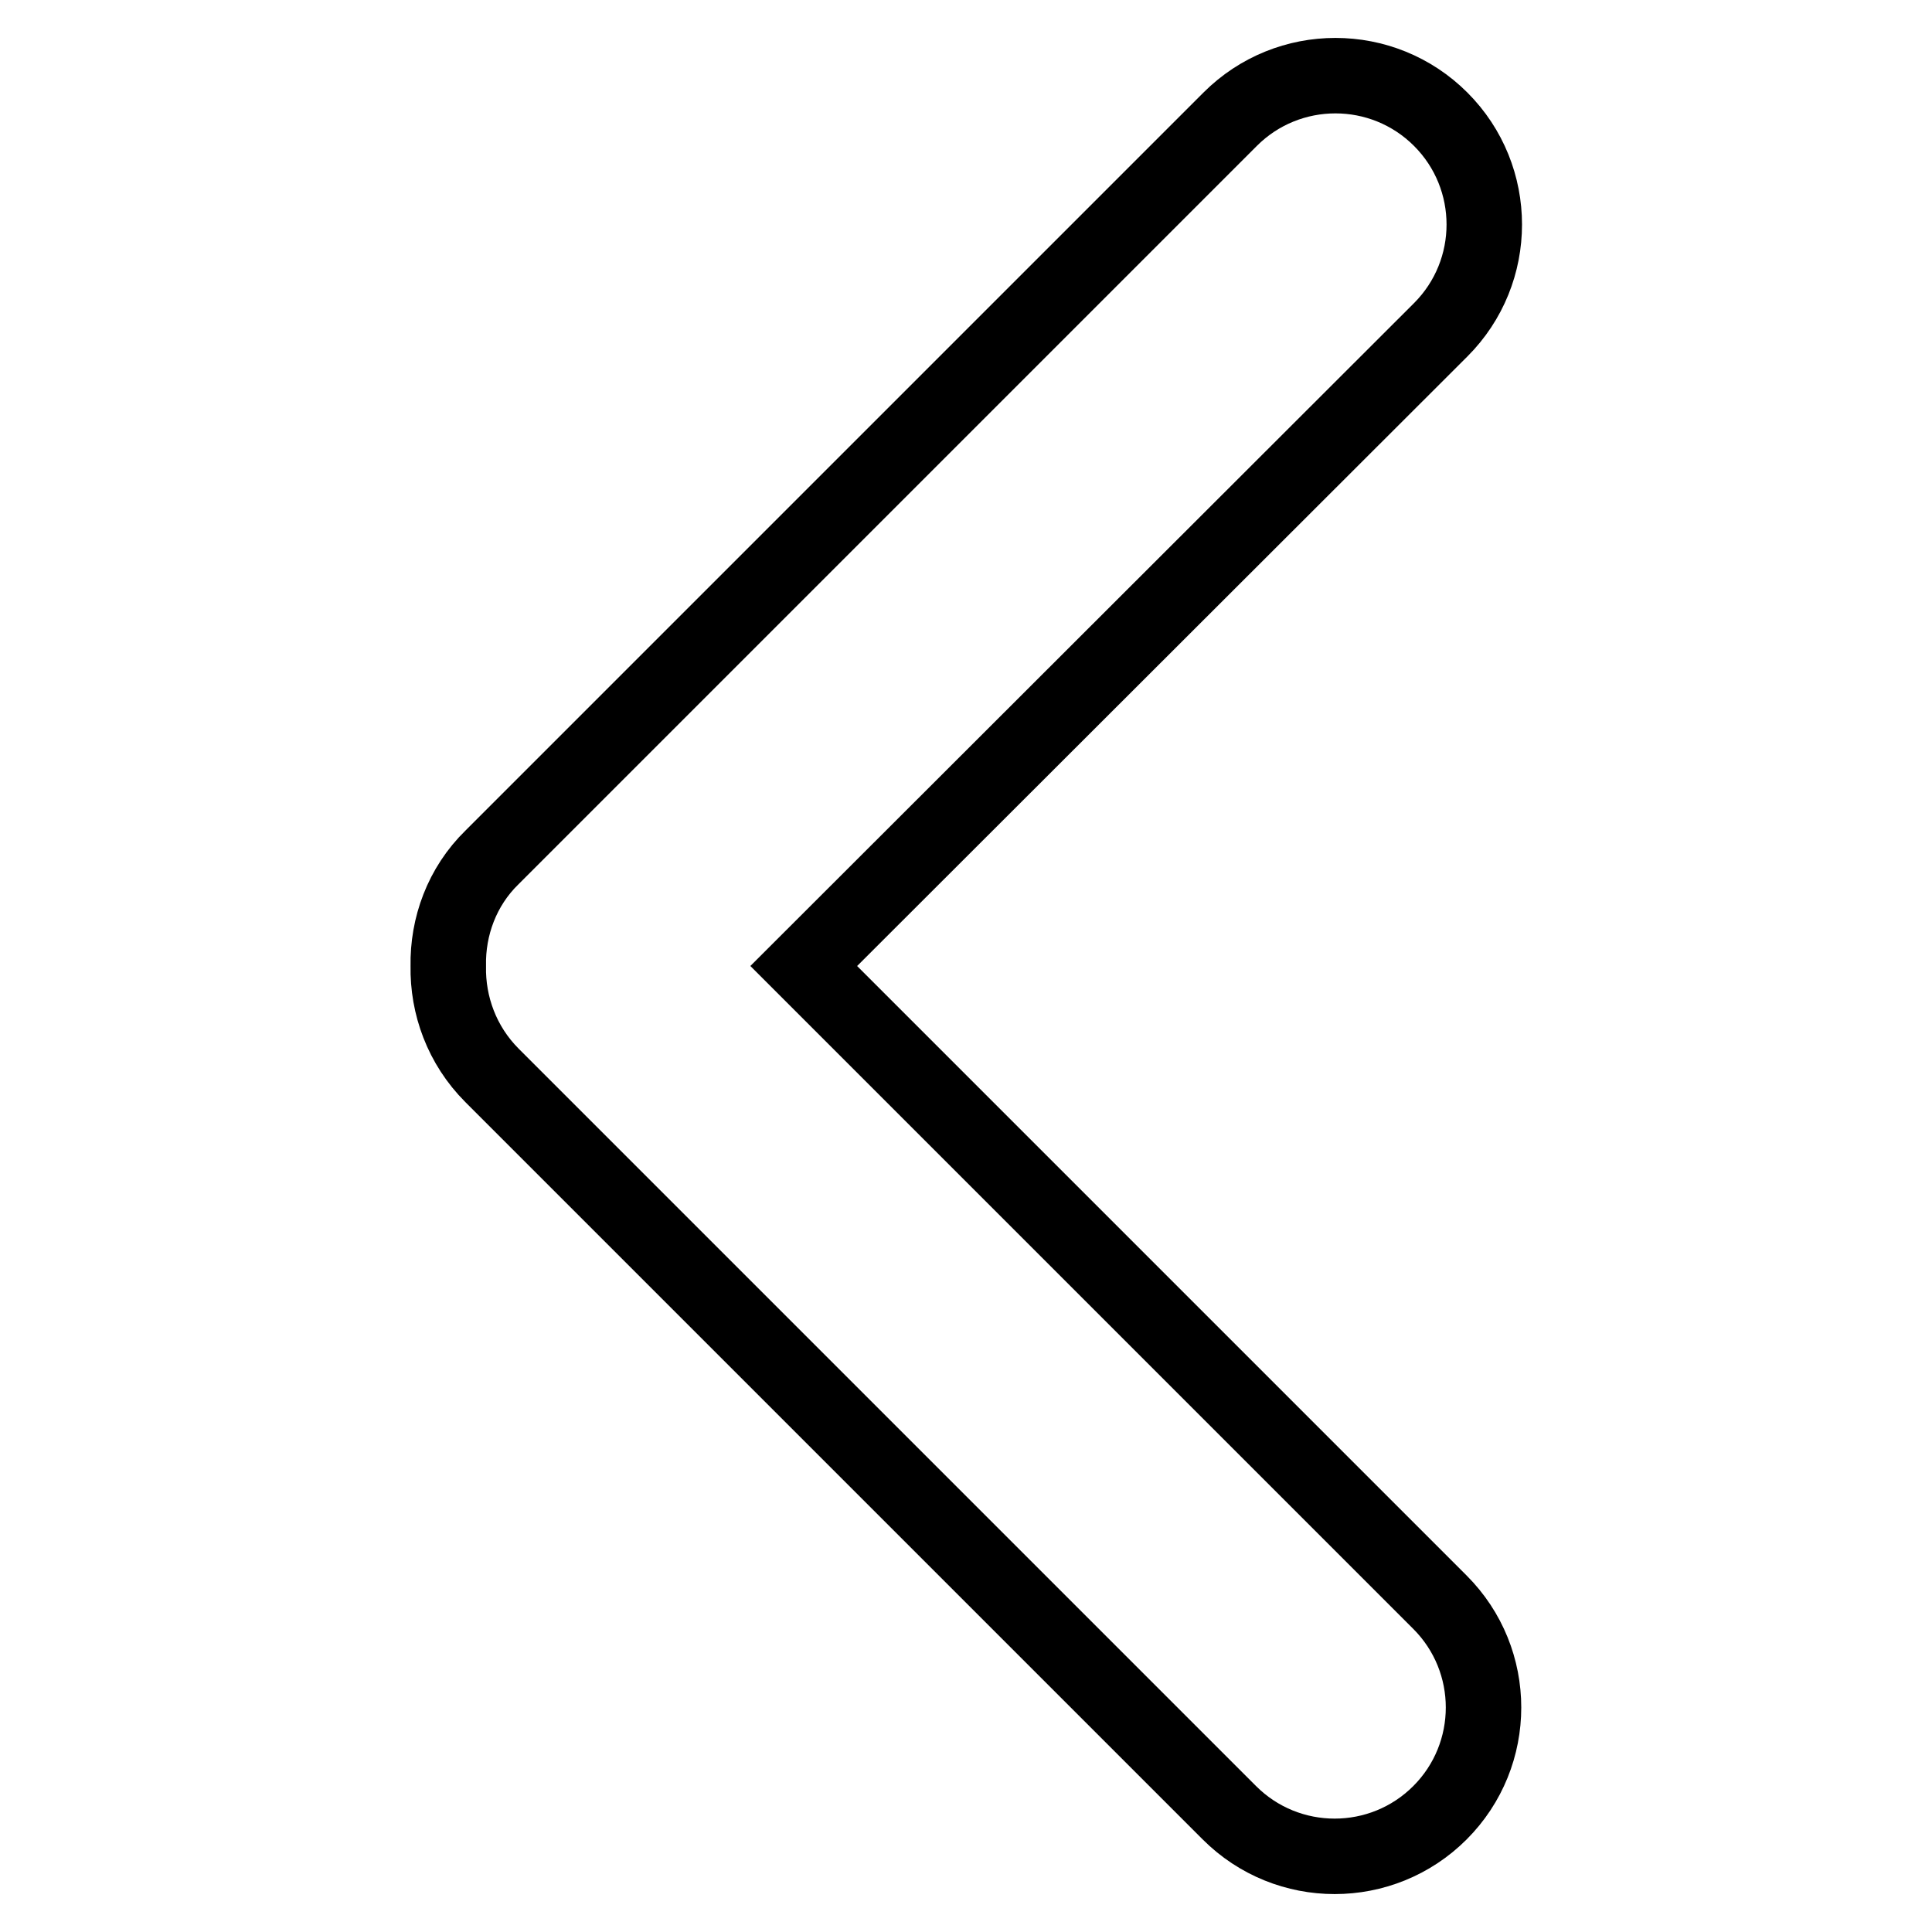 <?xml version="1.0" encoding="utf-8"?>
<!-- Svg Vector Icons : http://www.onlinewebfonts.com/icon -->
<!DOCTYPE svg PUBLIC "-//W3C//DTD SVG 1.1//EN" "http://www.w3.org/Graphics/SVG/1.1/DTD/svg11.dtd">
<svg version="1.1" xmlns="http://www.w3.org/2000/svg" xmlns:xlink="http://www.w3.org/1999/xlink" x="0px" y="0px" viewBox="0 0 256 256" enable-background="new 0 0 256 256" xml:space="preserve">
<g> <path stroke-width="10" fill-opacity="0" stroke="#000000"  d="M106.5,128l84.3,84.3c7.7,7.7,7.7,20.2,0,27.9c-7.7,7.7-20.2,7.7-27.9,0l-97.7-97.7c-4-4-5.9-9.3-5.8-14.5 c-0.1-5.2,1.8-10.5,5.8-14.4l97.8-97.8c7.7-7.7,20.2-7.7,27.9,0c7.7,7.7,7.7,20.2,0,27.9L106.5,128z"/></g>
</svg>